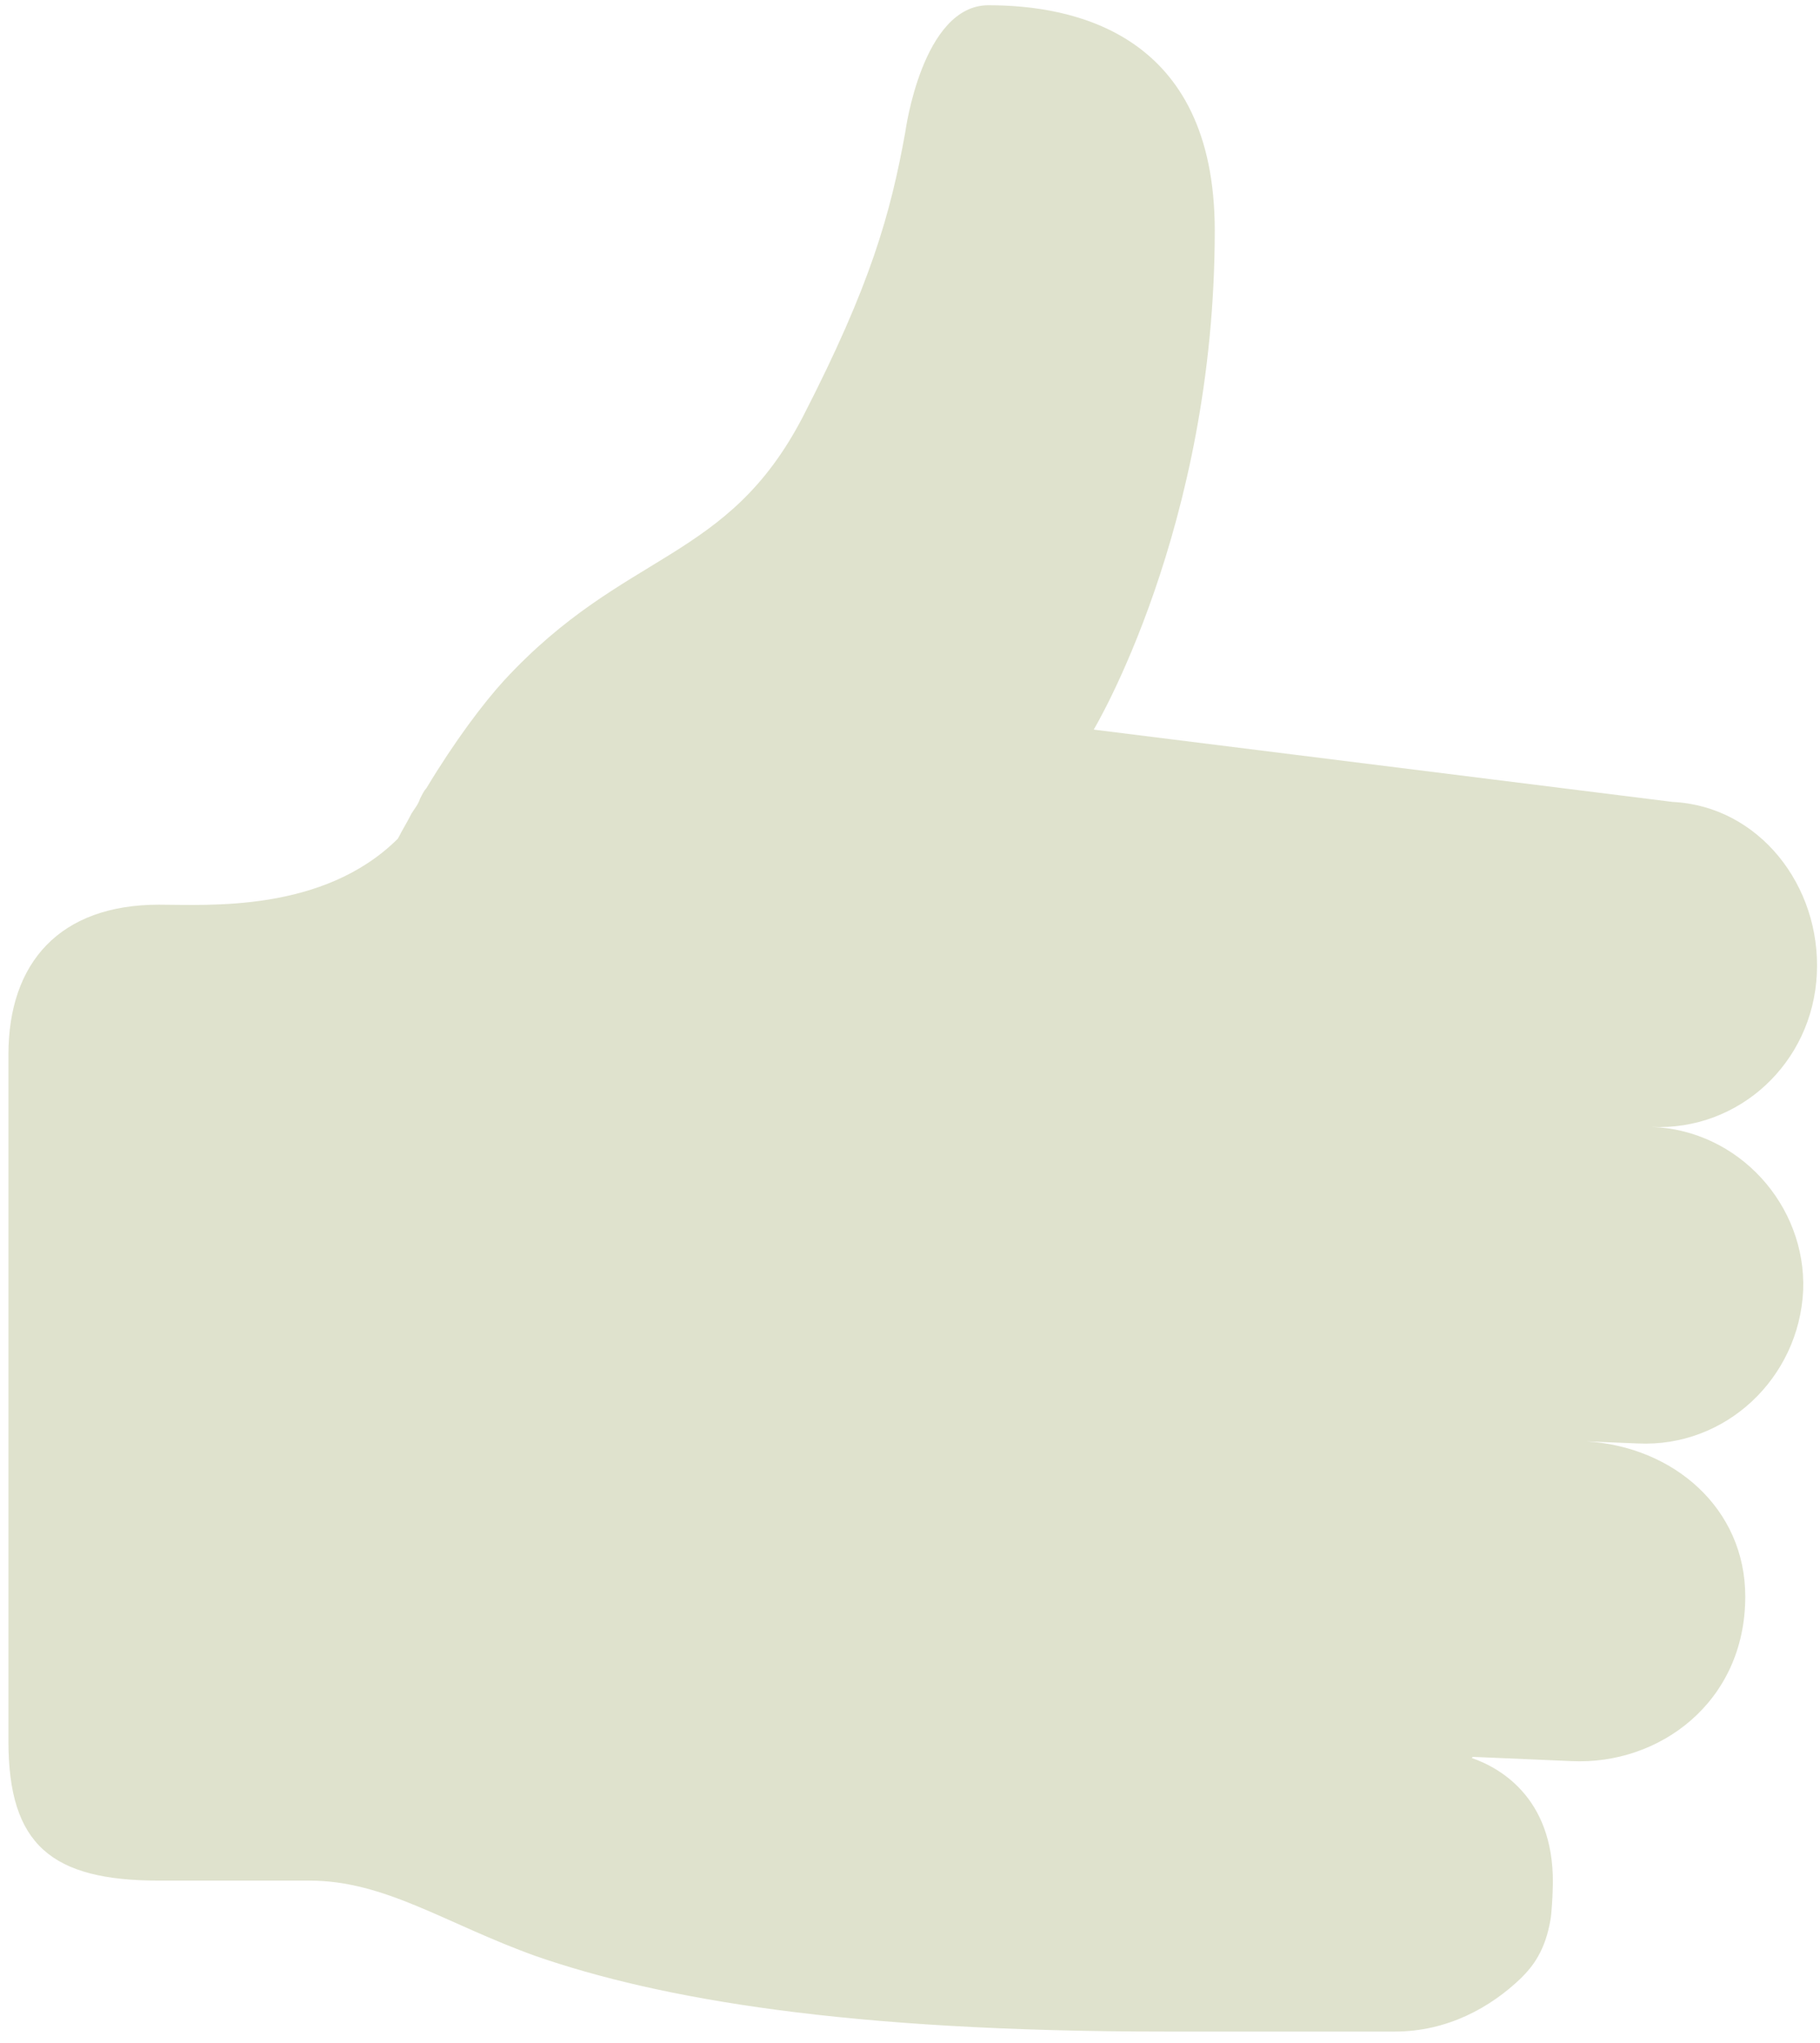 <svg width="49" height="55" viewBox="0 0 49 55" fill="none" xmlns="http://www.w3.org/2000/svg">
<path fill-rule="evenodd" clip-rule="evenodd" d="M44.466 30.336C46.818 30.449 48.802 28.615 48.915 26.216C49.029 23.846 47.357 21.701 45.033 21.588L29.446 19.641C29.446 19.641 32.705 14.223 32.705 6.208C32.705 0.875 28.879 0.141 26.612 0.141C24.826 0.141 24.373 3.556 24.373 3.556C23.976 5.757 23.438 7.676 21.624 11.203C19.583 15.154 16.834 14.787 13.575 18.314C13.008 18.935 12.243 19.951 11.478 21.221C11.421 21.278 11.365 21.39 11.308 21.503C11.251 21.673 11.166 21.757 11.081 21.898C10.968 22.124 10.826 22.35 10.713 22.576C8.701 24.579 5.583 24.354 4.28 24.354C1.616 24.354 0.227 25.906 0.227 28.389V46.873C0.227 49.666 1.389 50.626 4.28 50.626H8.332C10.373 50.626 11.988 51.783 14.425 52.658C17.77 53.815 22.786 54.69 31.373 54.69C32.875 54.69 37.551 54.69 37.551 54.69C38.968 54.69 40.13 54.041 40.952 53.25C41.264 52.94 41.604 52.517 41.745 51.67C41.774 51.529 41.802 50.993 41.802 50.908C41.915 48.481 40.442 47.606 39.62 47.324C39.648 47.324 39.62 47.296 39.676 47.296L42.312 47.409C44.664 47.522 46.988 45.829 46.988 42.978C46.988 40.608 45.061 38.943 42.709 38.802L44.097 38.858C46.45 38.971 48.434 37.109 48.547 34.738C48.632 32.453 46.818 30.421 44.466 30.336Z" fill="#DFE2CD"/>
</svg>
